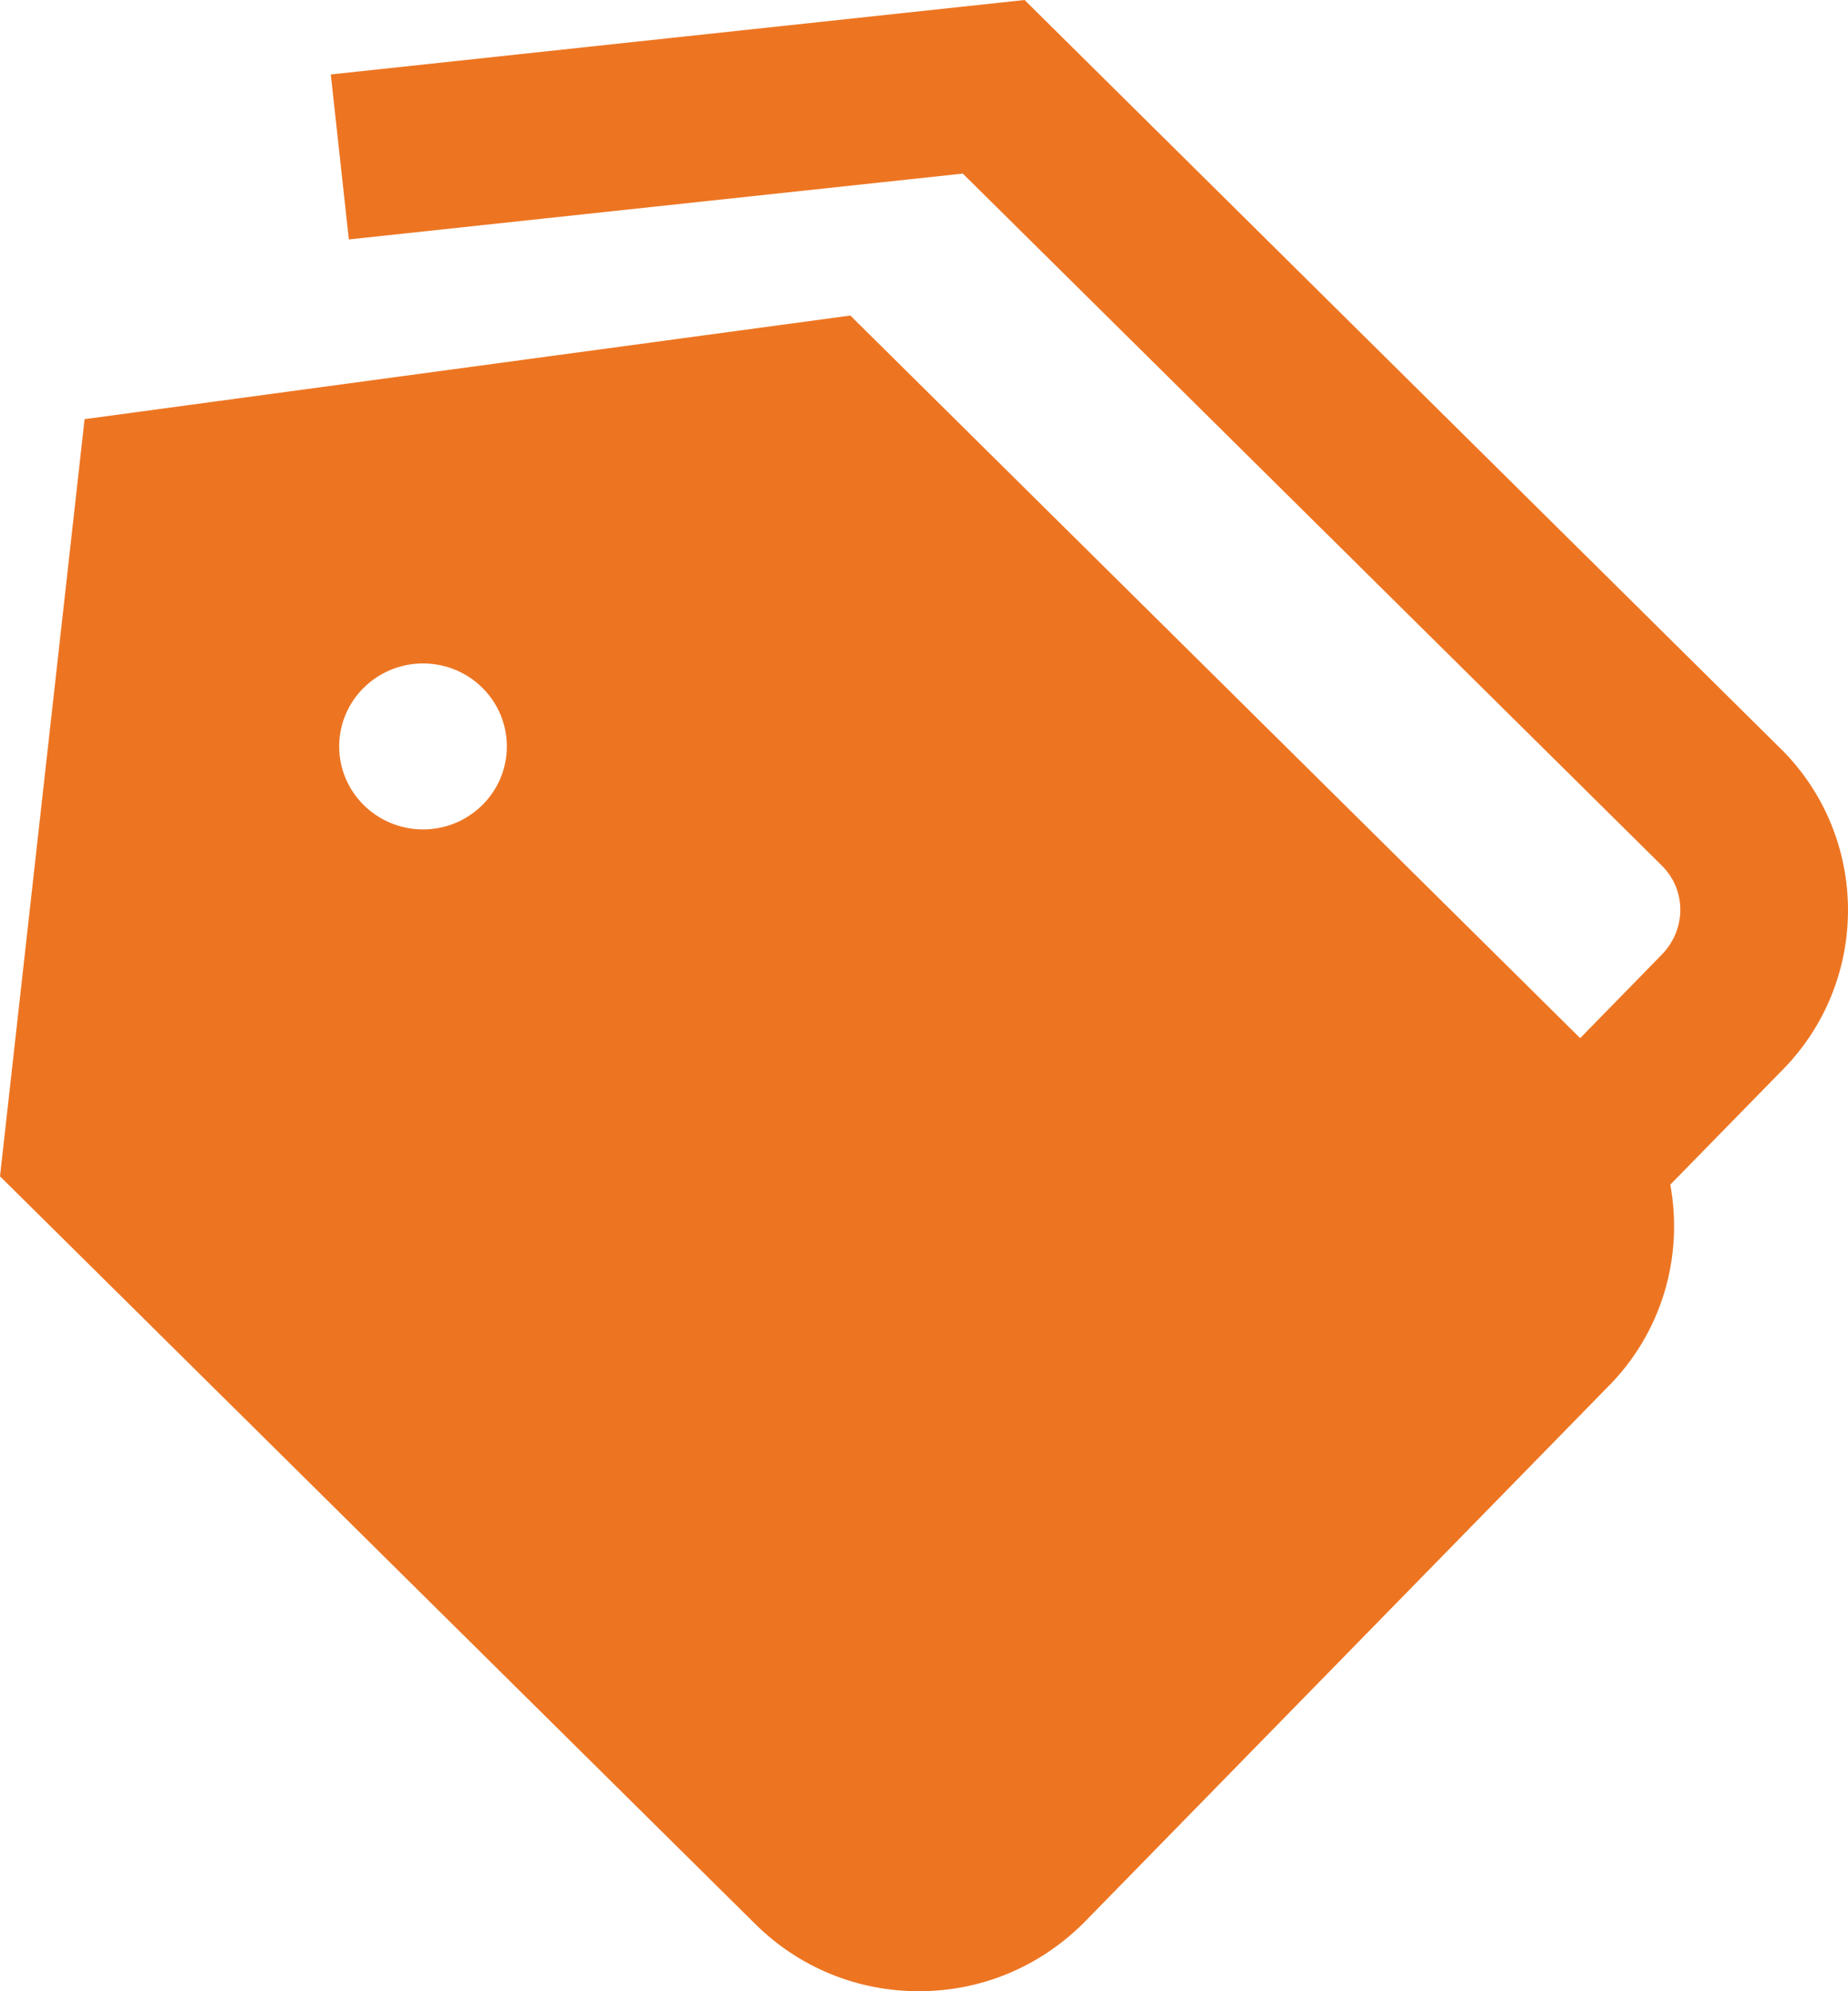 <svg width="26" height="28" viewBox="0 0 26 28" fill="none" xmlns="http://www.w3.org/2000/svg">
<path fill-rule="evenodd" clip-rule="evenodd" d="M14.415 0L25.048 10.523H25.049C26.317 11.777 26.317 13.819 25.049 15.075L23.5 16.658C23.685 17.665 23.389 18.742 22.605 19.518L15.242 27.044C14.614 27.665 13.797 28 12.928 28C12.059 28 11.243 27.665 10.628 27.057L0 16.541L1.19 5.894L11.964 4.437L22.232 14.598L23.366 13.438C23.73 13.079 23.73 12.518 23.381 12.172L13.546 2.441L4.908 3.367L4.654 1.047L14.415 0ZM4.772 10.496C4.772 11.14 5.301 11.663 5.952 11.663C6.603 11.663 7.131 11.14 7.131 10.496C7.131 9.851 6.603 9.329 5.952 9.329C5.301 9.329 4.772 9.851 4.772 10.496Z" fill="#ED7522"/>
</svg>
